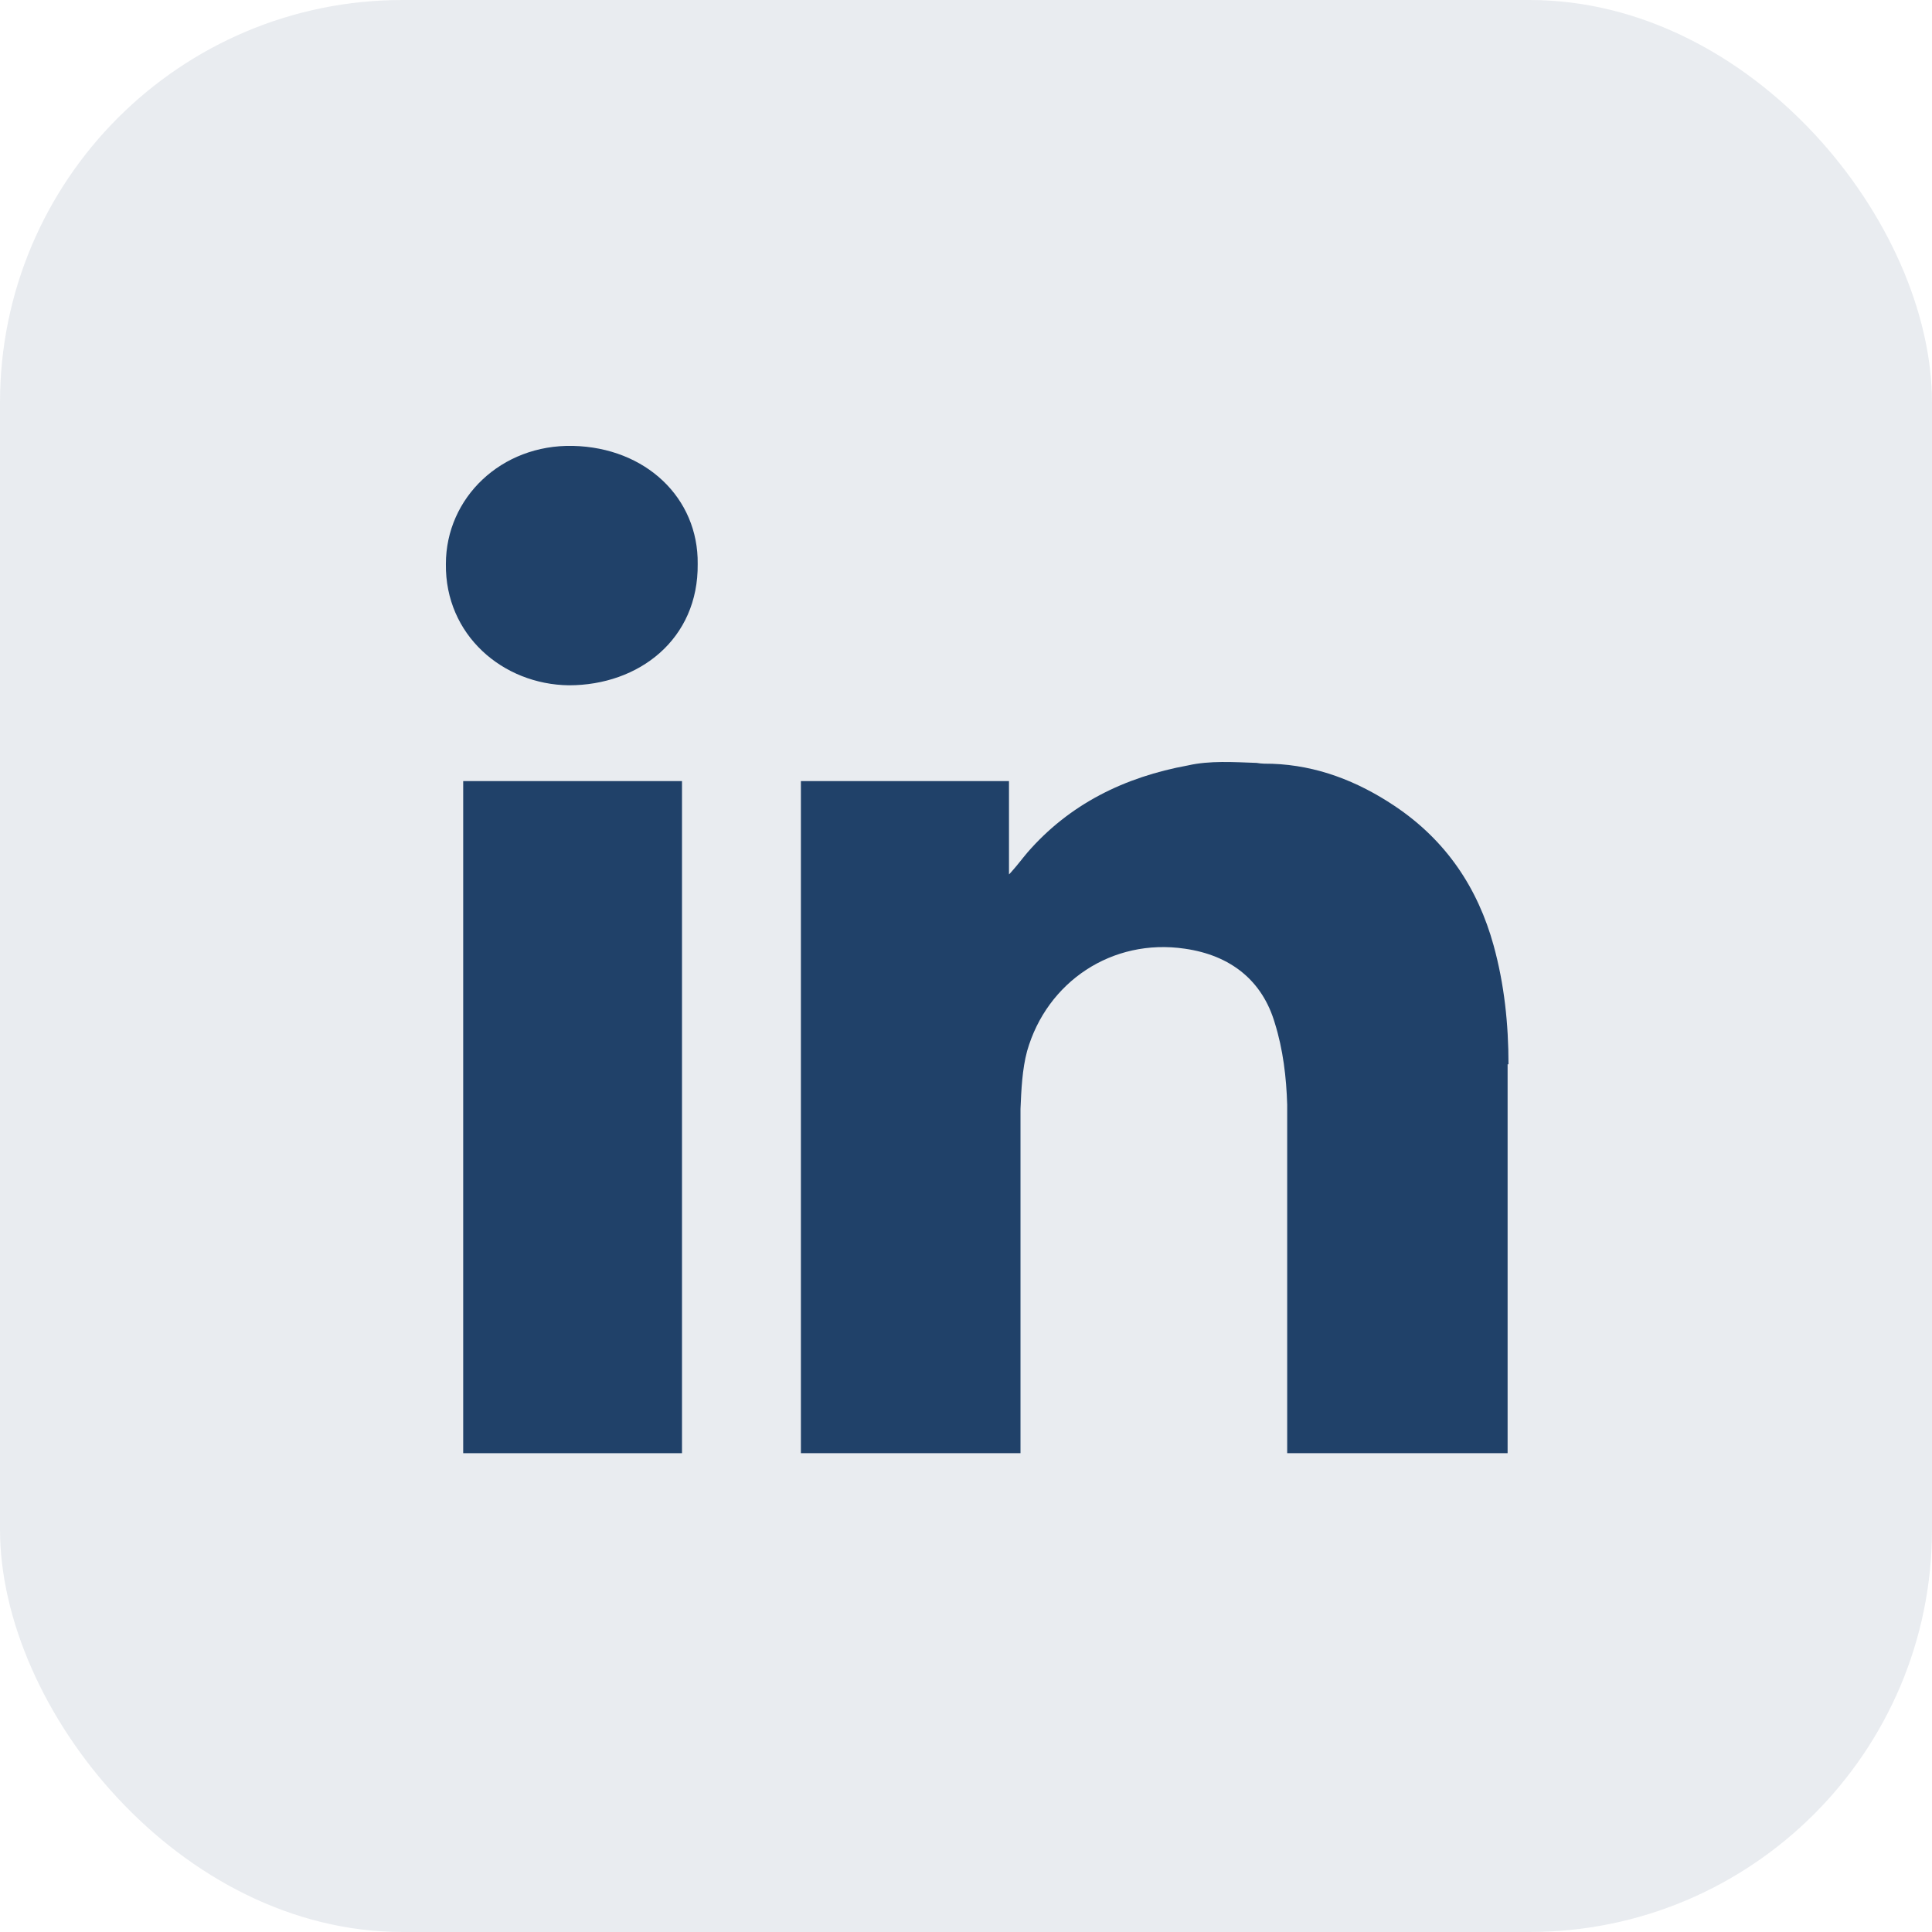 <svg width="24" height="24" viewBox="0 0 24 24" fill="none" xmlns="http://www.w3.org/2000/svg">
<path fill-rule="evenodd" clip-rule="evenodd" d="M18.728 13.221V18.052H15.99V16.79C15.99 15.765 15.99 14.749 15.99 13.724C15.98 13.385 15.939 13.037 15.836 12.708C15.682 12.185 15.292 11.867 14.718 11.785C13.816 11.652 13.005 12.195 12.759 13.057C12.698 13.283 12.687 13.539 12.677 13.775V18.052H9.949V9.703H12.534V10.862L12.554 10.842C12.646 10.739 12.698 10.667 12.759 10.595C13.282 9.99 13.969 9.652 14.759 9.508C15.026 9.447 15.323 9.467 15.61 9.477C15.672 9.488 15.733 9.488 15.805 9.488C16.359 9.508 16.862 9.703 17.323 10.011C17.969 10.442 18.359 11.037 18.554 11.744C18.687 12.226 18.739 12.719 18.739 13.221H18.728Z" fill="#204169"/>
<path fill-rule="evenodd" clip-rule="evenodd" d="M8.667 7.006C8.677 7.939 7.939 8.513 7.067 8.513C6.246 8.503 5.528 7.888 5.539 7.006C5.539 6.185 6.226 5.519 7.118 5.539C8.021 5.56 8.677 6.185 8.667 7.006Z" fill="#204169"/>
<path d="M8.472 9.703H5.754V18.052H8.472V9.703Z" fill="#204169"/>
<rect width="24" height="24" rx="5" fill="#204169" fill-opacity="0.1"/>
</svg>
